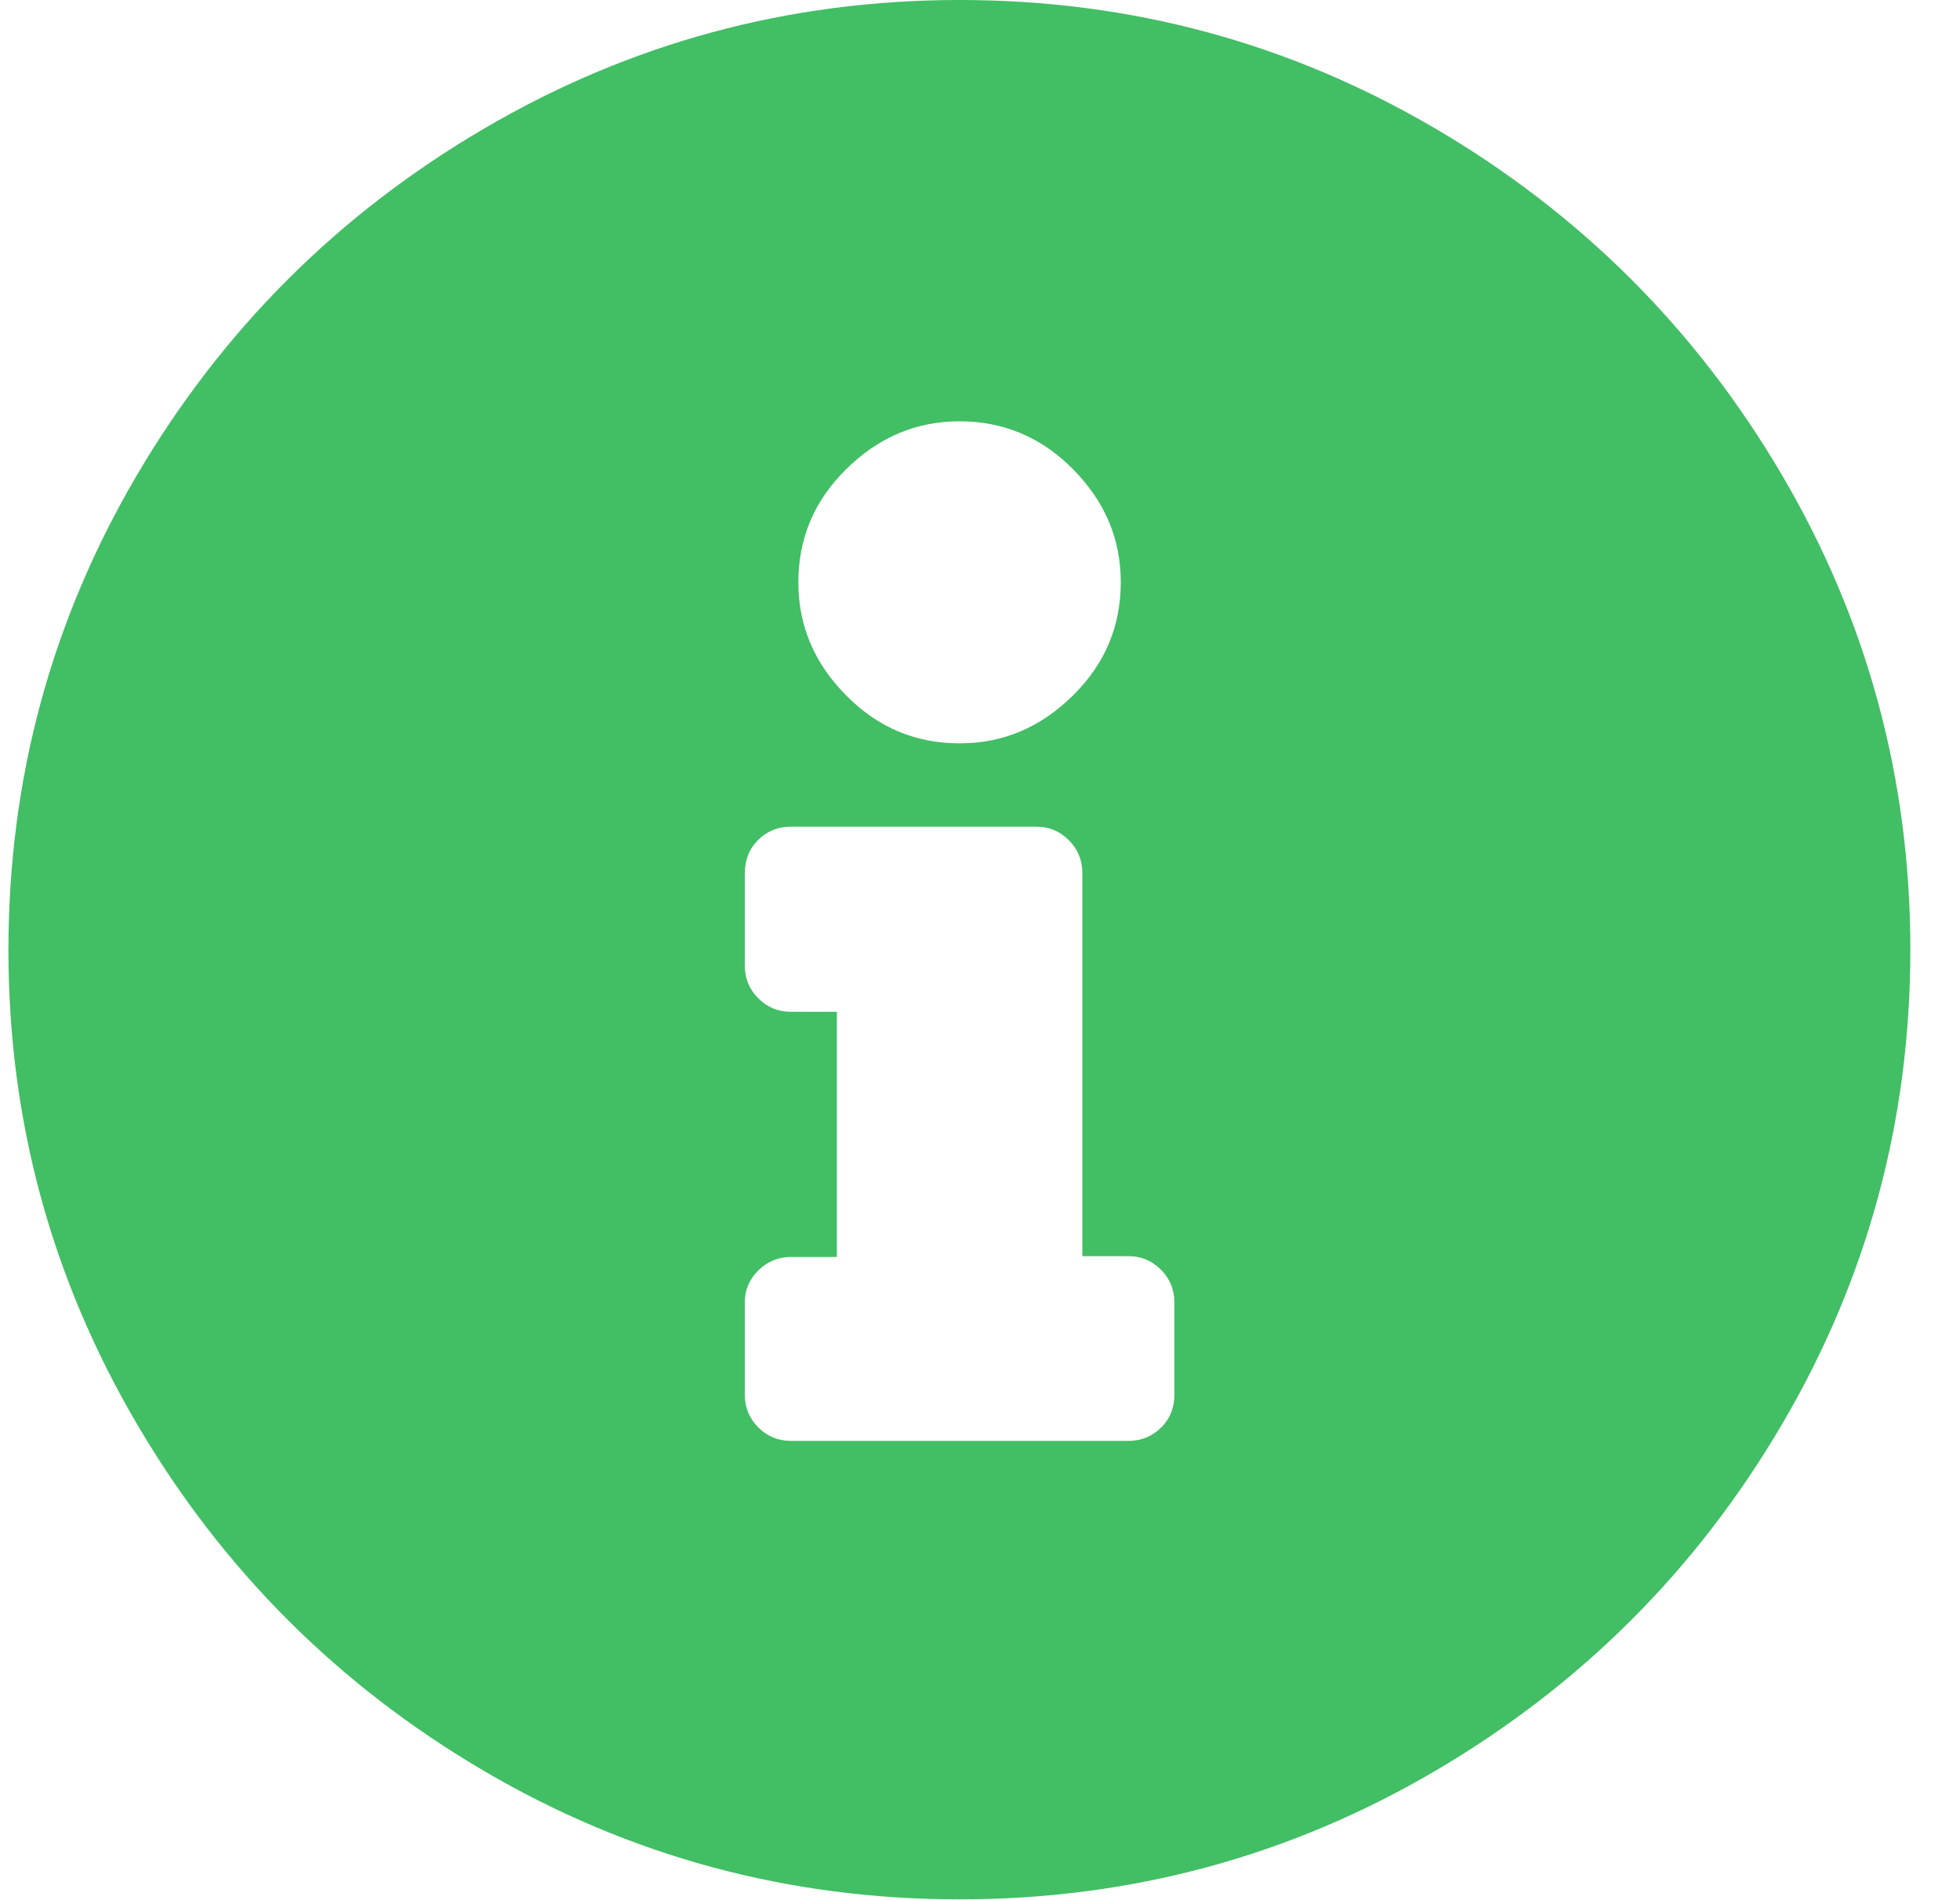 <svg width="33" height="32" viewBox="0 0 33 32" fill="none" xmlns="http://www.w3.org/2000/svg">
<path d="M16.156 0C19.042 0 21.708 0.723 24.16 2.161C26.612 3.599 28.562 5.547 30.001 7.997C31.441 10.447 32.164 13.117 32.164 15.993C32.164 18.87 31.441 21.54 30.001 23.99C28.562 26.44 26.612 28.387 24.16 29.825C21.708 31.264 19.035 31.986 16.156 31.986C13.277 31.986 10.605 31.264 8.152 29.825C5.7 28.387 3.751 26.44 2.311 23.99C0.872 21.54 0.142 18.883 0.142 16C0.142 13.117 0.865 10.453 2.304 8.003C3.744 5.554 5.693 3.606 8.146 2.168C10.598 0.729 13.27 0 16.156 0ZM19.773 23.48V21.932C19.773 21.719 19.697 21.533 19.545 21.381C19.394 21.23 19.215 21.154 18.994 21.154H18.223V14.699C18.223 14.486 18.147 14.3 17.995 14.149C17.844 13.997 17.665 13.922 17.444 13.922H13.312C13.098 13.922 12.912 13.997 12.761 14.149C12.609 14.3 12.54 14.493 12.54 14.713V16.262C12.54 16.475 12.616 16.661 12.767 16.812C12.919 16.963 13.098 17.039 13.318 17.039H14.09V21.168H13.318C13.105 21.168 12.919 21.244 12.767 21.395C12.616 21.547 12.54 21.719 12.54 21.939V23.487C12.54 23.701 12.616 23.887 12.767 24.038C12.919 24.189 13.098 24.265 13.318 24.265H19.001C19.215 24.265 19.401 24.189 19.552 24.038C19.704 23.887 19.773 23.701 19.773 23.48ZM16.156 7.095C15.426 7.095 14.793 7.363 14.248 7.9C13.704 8.437 13.442 9.07 13.442 9.806C13.442 10.543 13.711 11.169 14.248 11.713C14.786 12.256 15.419 12.518 16.156 12.518C16.893 12.518 17.52 12.249 18.064 11.713C18.608 11.176 18.87 10.543 18.87 9.806C18.87 9.07 18.602 8.444 18.064 7.9C17.527 7.357 16.886 7.095 16.156 7.095Z" fill="#42BE65"/>
</svg>
